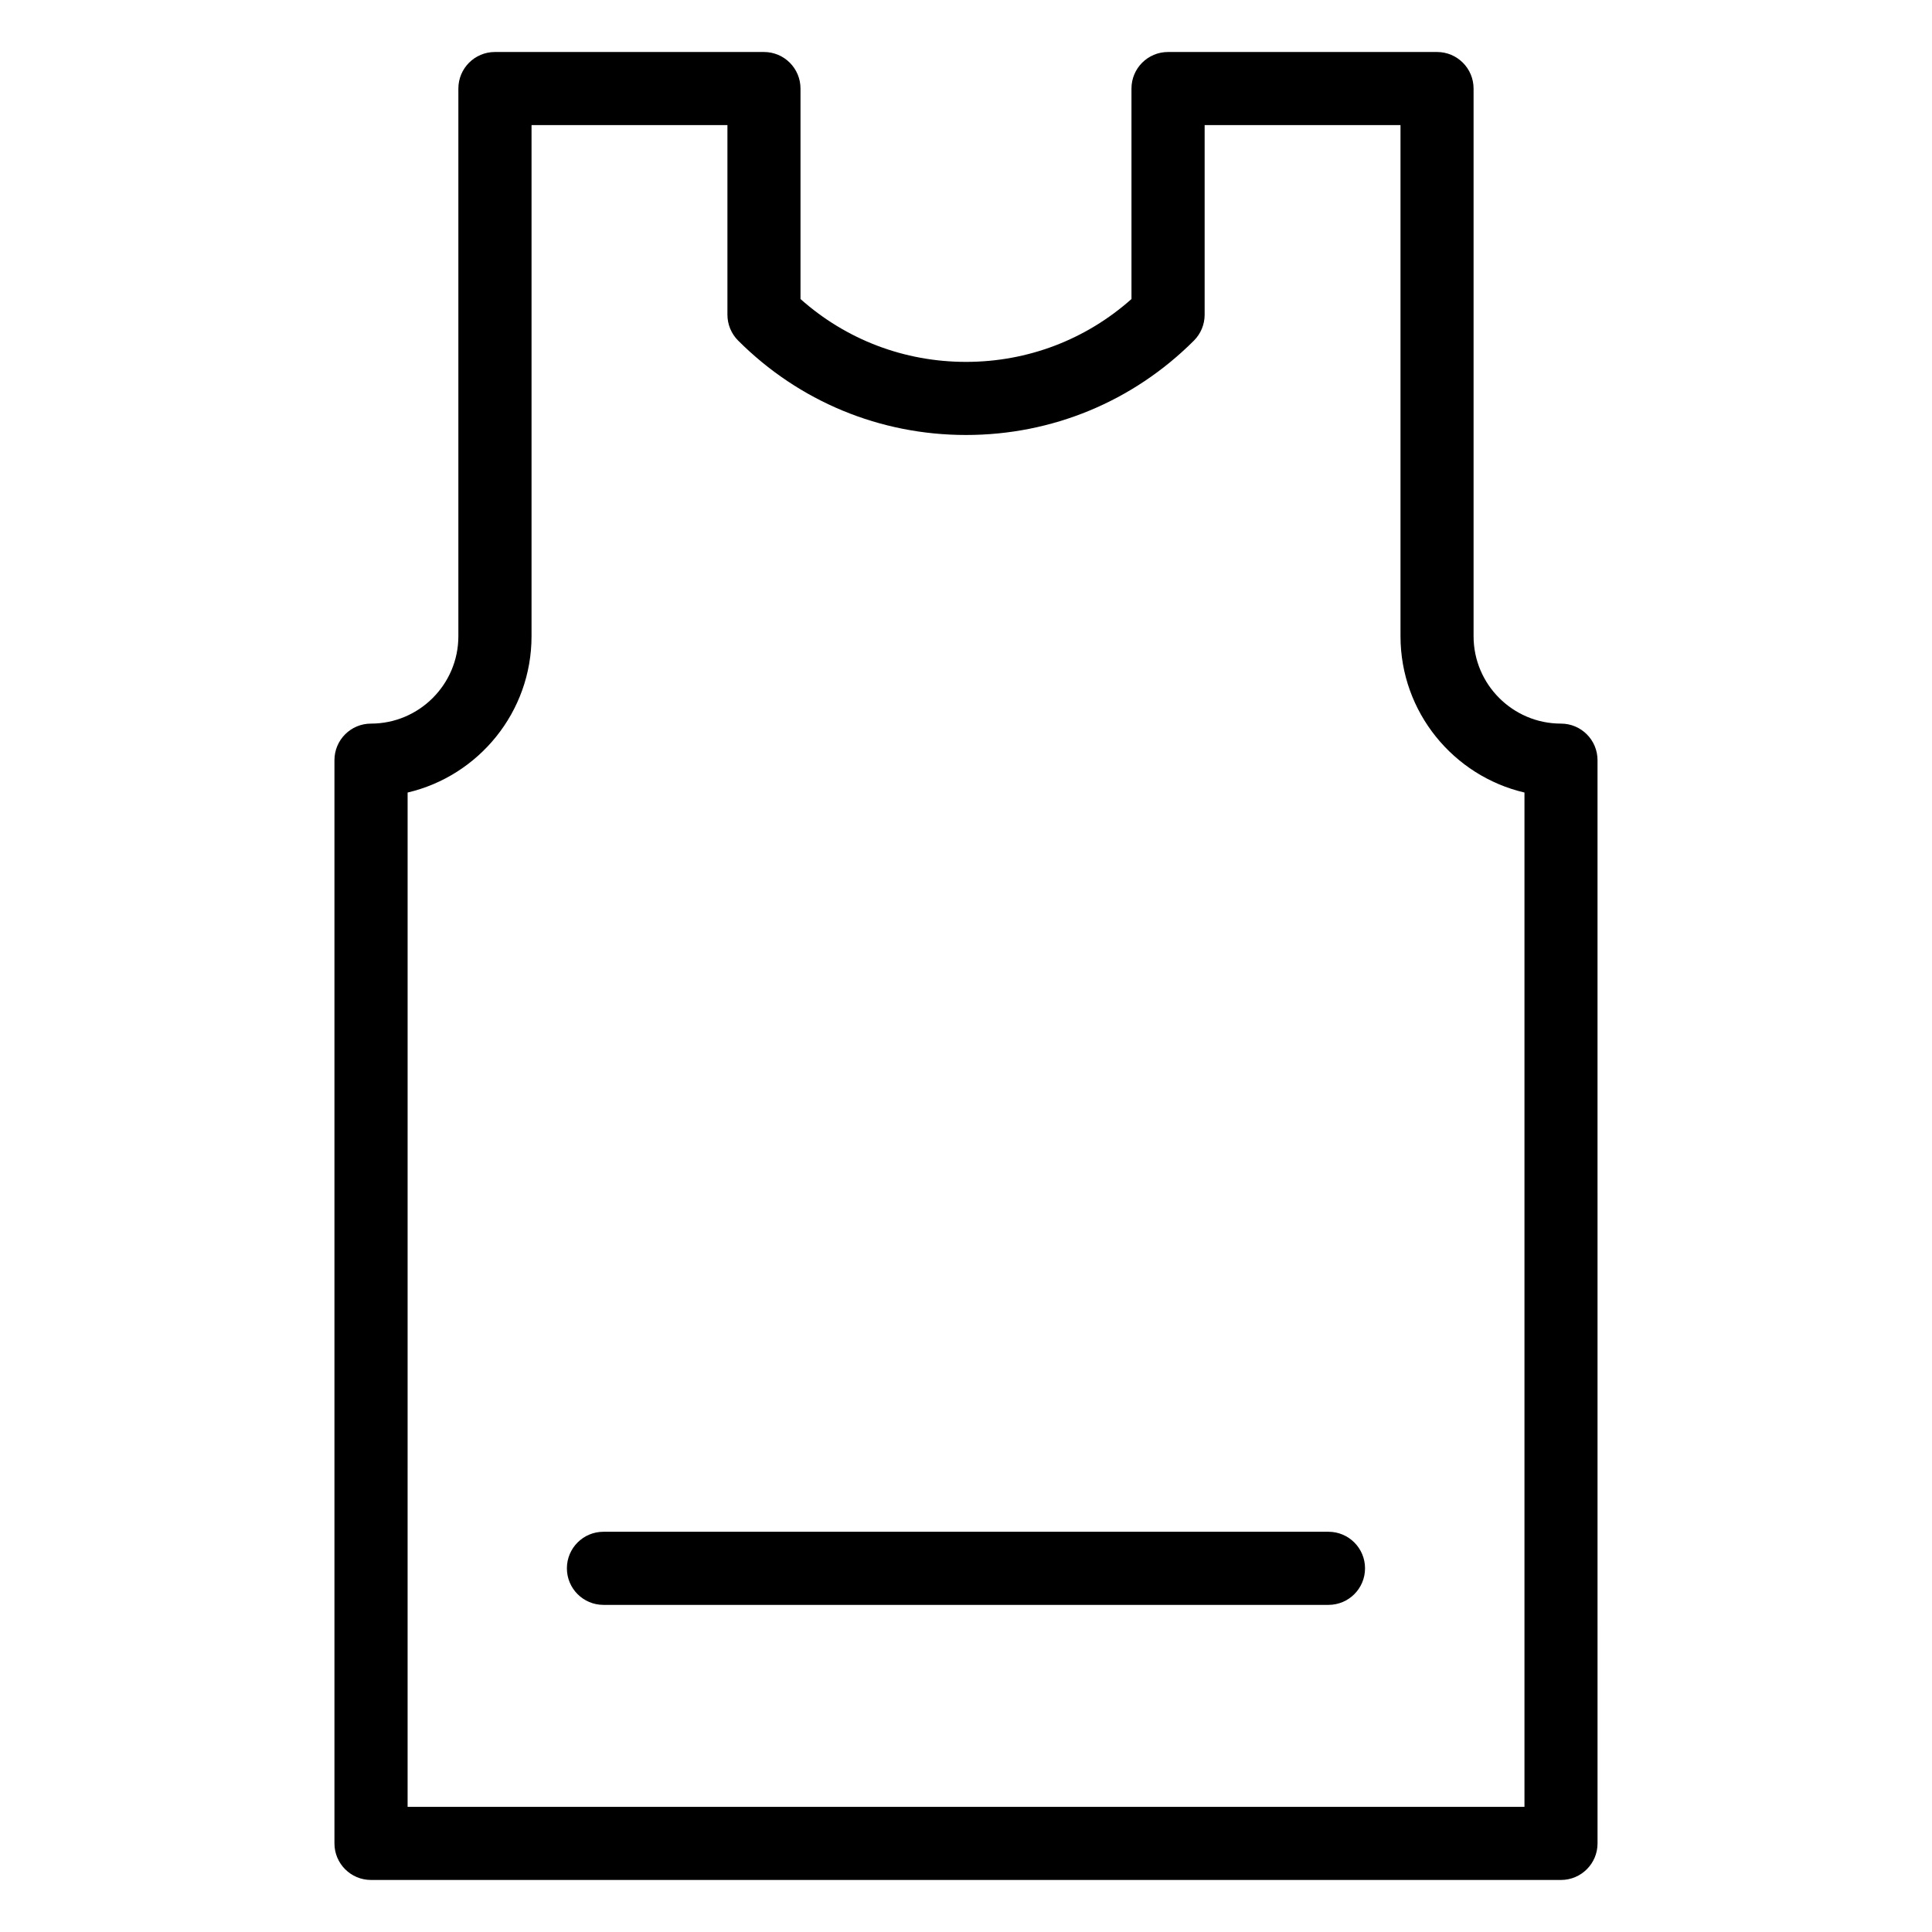 <?xml version="1.0" encoding="UTF-8"?>
<!-- Uploaded to: SVG Repo, www.svgrepo.com, Generator: SVG Repo Mixer Tools -->
<svg fill="#000000" width="800px" height="800px" version="1.1" viewBox="144 144 512 512" xmlns="http://www.w3.org/2000/svg">
 <g>
  <path d="m557.68 642.21h-315.36c-5.356 0-9.688-4.34-9.688-9.688v-287.07c0-5.352 4.332-9.688 9.688-9.688 12.762 0 23.152-10.391 23.152-23.156v-145.14c0-5.352 4.332-9.688 9.688-9.688h71.293c5.356 0 9.688 4.34 9.688 9.688v55.777c12.094 10.773 27.527 16.66 43.859 16.66s31.754-5.891 43.855-16.66l-0.004-55.777c0-5.352 4.332-9.688 9.688-9.688h71.285c5.356 0 9.688 4.34 9.688 9.688v145.14c0 12.77 10.391 23.156 23.16 23.156 5.356 0 9.688 4.34 9.688 9.688l0.004 287.07c0 5.348-4.332 9.688-9.688 9.688zm-305.66-19.379h295.98v-268.8c-18.801-4.394-32.852-21.297-32.852-41.422v-135.46h-51.906v50.262c0 2.57-1.023 5.035-2.84 6.852-16.133 16.129-37.582 25.012-60.391 25.012-22.82 0-44.262-8.883-60.395-25.016-1.816-1.816-2.84-4.281-2.84-6.852v-50.258h-51.914v135.46c0 20.121-14.039 37.023-32.84 41.422z"/>
  <path d="m496.06 569.31h-192.14c-5.356 0-9.688-4.34-9.688-9.688 0-5.352 4.332-9.688 9.688-9.688h192.14c5.356 0 9.688 4.34 9.688 9.688 0 5.352-4.332 9.688-9.688 9.688z"/>
 </g>
</svg>